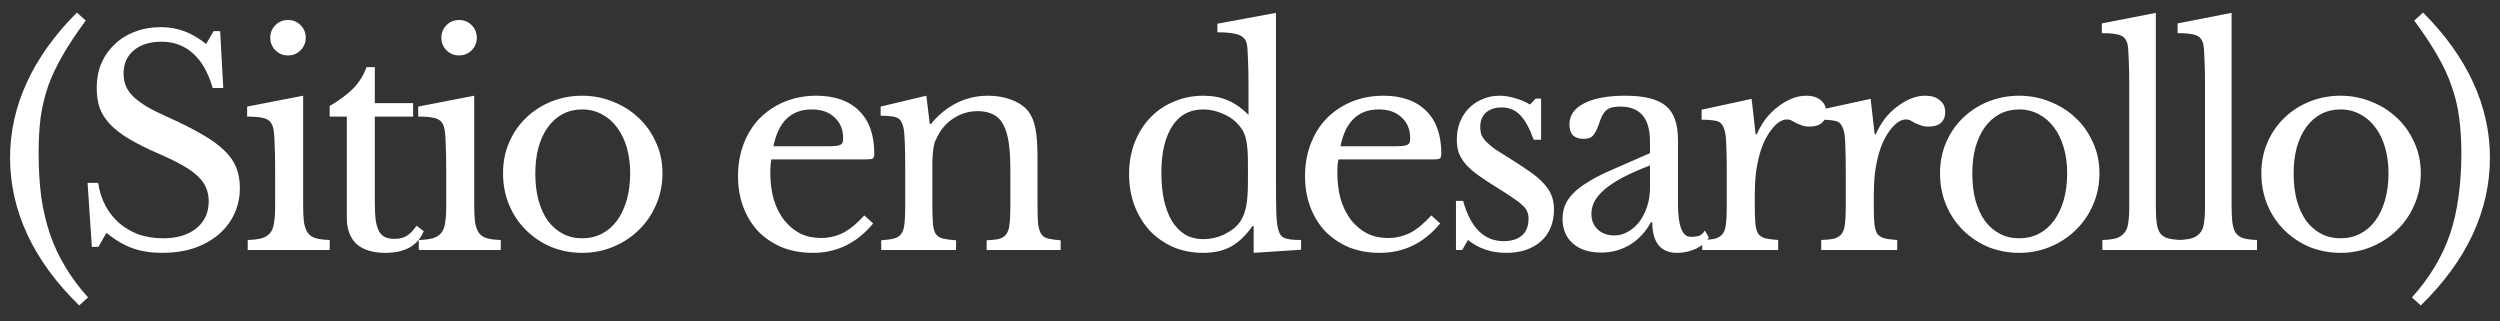 <svg width="140" height="18" viewBox="0 0 140 18" fill="none" xmlns="http://www.w3.org/2000/svg">
<rect x="0" y="0" width="140" height="18" fill="#333333" stroke="none"/>
<path d="M4.803 1.152C4.28 1.856 3.848 2.507 3.507 3.104C3.166 3.691 2.894 4.267 2.691 4.832C2.499 5.397 2.36 5.979 2.275 6.576C2.2 7.173 2.163 7.835 2.163 8.56C2.163 9.445 2.211 10.261 2.307 11.008C2.414 11.755 2.579 12.459 2.803 13.12C3.027 13.771 3.315 14.384 3.667 14.96C4.019 15.547 4.44 16.112 4.931 16.656L4.435 17.104C3.155 15.856 2.19 14.539 1.539 13.152C0.888 11.755 0.563 10.315 0.563 8.832C0.563 7.381 0.878 5.973 1.507 4.608C2.136 3.243 3.07 1.941 4.307 0.704L4.803 1.152ZM4.904 10.24H5.496C5.571 10.72 5.709 11.152 5.912 11.536C6.125 11.92 6.387 12.245 6.696 12.512C7.016 12.779 7.379 12.987 7.784 13.136C8.2 13.275 8.648 13.344 9.128 13.344C9.917 13.344 10.541 13.157 11 12.784C11.459 12.411 11.688 11.904 11.688 11.264C11.688 10.997 11.64 10.752 11.544 10.528C11.459 10.304 11.309 10.091 11.096 9.888C10.883 9.675 10.595 9.467 10.232 9.264C9.88 9.061 9.432 8.843 8.888 8.608C8.227 8.32 7.672 8.043 7.224 7.776C6.776 7.509 6.419 7.232 6.152 6.944C5.885 6.656 5.693 6.352 5.576 6.032C5.469 5.701 5.416 5.328 5.416 4.912C5.416 4.421 5.501 3.968 5.672 3.552C5.853 3.136 6.104 2.779 6.424 2.48C6.744 2.171 7.123 1.936 7.56 1.776C7.997 1.605 8.477 1.52 9 1.52C9.469 1.52 9.907 1.595 10.312 1.744C10.717 1.893 11.128 2.133 11.544 2.464L11.96 1.744H12.328L12.504 4.928H11.912C11.656 4.053 11.283 3.403 10.792 2.976C10.312 2.549 9.731 2.336 9.048 2.336C8.397 2.336 7.88 2.496 7.496 2.816C7.112 3.136 6.92 3.568 6.92 4.112C6.92 4.368 6.963 4.603 7.048 4.816C7.133 5.019 7.272 5.216 7.464 5.408C7.656 5.589 7.907 5.776 8.216 5.968C8.525 6.149 8.909 6.341 9.368 6.544C10.157 6.896 10.813 7.227 11.336 7.536C11.859 7.835 12.275 8.139 12.584 8.448C12.893 8.747 13.112 9.067 13.24 9.408C13.368 9.739 13.432 10.112 13.432 10.528C13.432 11.061 13.325 11.552 13.112 12C12.899 12.448 12.6 12.832 12.216 13.152C11.832 13.472 11.373 13.723 10.84 13.904C10.307 14.075 9.72 14.16 9.08 14.16C8.472 14.16 7.923 14.075 7.432 13.904C6.952 13.733 6.461 13.445 5.96 13.04L5.512 13.824H5.144L4.904 10.24ZM16.976 11.456C16.976 11.872 16.992 12.208 17.024 12.464C17.067 12.709 17.142 12.907 17.248 13.056C17.355 13.195 17.504 13.291 17.696 13.344C17.888 13.397 18.144 13.429 18.464 13.44V14H13.872V13.44C14.192 13.429 14.454 13.397 14.656 13.344C14.859 13.28 15.014 13.184 15.12 13.056C15.238 12.917 15.312 12.731 15.344 12.496C15.387 12.251 15.408 11.941 15.408 11.568V9.52C15.408 8.901 15.398 8.395 15.376 8C15.366 7.595 15.339 7.317 15.296 7.168C15.243 6.923 15.12 6.757 14.928 6.672C14.736 6.576 14.374 6.528 13.84 6.528V5.968L16.976 5.36V11.456ZM15.136 2.112C15.136 1.835 15.232 1.6 15.424 1.408C15.616 1.216 15.851 1.12 16.128 1.12C16.406 1.12 16.64 1.216 16.832 1.408C17.024 1.6 17.12 1.835 17.12 2.112C17.12 2.389 17.024 2.624 16.832 2.816C16.64 3.008 16.406 3.104 16.128 3.104C15.851 3.104 15.616 3.008 15.424 2.816C15.232 2.624 15.136 2.389 15.136 2.112ZM18.462 6.528V5.936C19.027 5.605 19.47 5.275 19.79 4.944C20.11 4.613 20.355 4.219 20.526 3.76H20.99V5.776H23.134V6.528H20.99V11.392C20.99 11.765 21.006 12.08 21.038 12.336C21.08 12.592 21.144 12.8 21.23 12.96C21.315 13.109 21.427 13.216 21.566 13.28C21.704 13.344 21.88 13.376 22.094 13.376C22.36 13.376 22.584 13.323 22.766 13.216C22.958 13.099 23.144 12.907 23.326 12.64L23.726 12.944C23.576 13.339 23.315 13.643 22.942 13.856C22.579 14.059 22.126 14.16 21.582 14.16C20.878 14.16 20.339 13.995 19.966 13.664C19.603 13.323 19.422 12.837 19.422 12.208V6.528H18.462ZM26.556 11.456C26.556 11.872 26.572 12.208 26.604 12.464C26.647 12.709 26.722 12.907 26.828 13.056C26.935 13.195 27.084 13.291 27.276 13.344C27.468 13.397 27.724 13.429 28.044 13.44V14H23.452V13.44C23.772 13.429 24.034 13.397 24.236 13.344C24.439 13.28 24.594 13.184 24.7 13.056C24.818 12.917 24.892 12.731 24.924 12.496C24.967 12.251 24.988 11.941 24.988 11.568V9.52C24.988 8.901 24.978 8.395 24.956 8C24.946 7.595 24.919 7.317 24.876 7.168C24.823 6.923 24.7 6.757 24.508 6.672C24.316 6.576 23.954 6.528 23.42 6.528V5.968L26.556 5.36V11.456ZM24.716 2.112C24.716 1.835 24.812 1.6 25.004 1.408C25.196 1.216 25.431 1.12 25.708 1.12C25.986 1.12 26.22 1.216 26.412 1.408C26.604 1.6 26.7 1.835 26.7 2.112C26.7 2.389 26.604 2.624 26.412 2.816C26.22 3.008 25.986 3.104 25.708 3.104C25.431 3.104 25.196 3.008 25.004 2.816C24.812 2.624 24.716 2.389 24.716 2.112ZM32.602 5.36C33.21 5.36 33.786 5.472 34.33 5.696C34.874 5.909 35.348 6.208 35.754 6.592C36.17 6.976 36.495 7.435 36.73 7.968C36.975 8.491 37.098 9.067 37.098 9.696C37.098 10.347 36.975 10.944 36.73 11.488C36.495 12.032 36.17 12.501 35.754 12.896C35.348 13.291 34.874 13.6 34.33 13.824C33.786 14.048 33.21 14.16 32.602 14.16C32.004 14.16 31.434 14.053 30.89 13.84C30.356 13.616 29.887 13.307 29.482 12.912C29.076 12.517 28.756 12.048 28.522 11.504C28.287 10.949 28.17 10.347 28.17 9.696C28.17 9.067 28.287 8.485 28.522 7.952C28.756 7.419 29.076 6.96 29.482 6.576C29.887 6.192 30.356 5.893 30.89 5.68C31.434 5.467 32.004 5.36 32.602 5.36ZM32.602 6.128C32.207 6.128 31.844 6.213 31.514 6.384C31.194 6.555 30.916 6.8 30.682 7.12C30.458 7.429 30.282 7.808 30.154 8.256C30.036 8.693 29.978 9.179 29.978 9.712C29.978 10.267 30.036 10.768 30.154 11.216C30.282 11.664 30.458 12.048 30.682 12.368C30.916 12.677 31.194 12.917 31.514 13.088C31.834 13.259 32.196 13.344 32.602 13.344C33.007 13.344 33.375 13.259 33.706 13.088C34.036 12.917 34.319 12.672 34.554 12.352C34.788 12.032 34.97 11.648 35.098 11.2C35.226 10.752 35.29 10.256 35.29 9.712C35.29 9.179 35.226 8.693 35.098 8.256C34.97 7.819 34.788 7.445 34.554 7.136C34.319 6.816 34.036 6.571 33.706 6.4C33.375 6.219 33.007 6.128 32.602 6.128ZM48.896 12.512C47.989 13.611 46.864 14.16 45.52 14.16C44.891 14.16 44.32 14.059 43.808 13.856C43.296 13.643 42.853 13.349 42.48 12.976C42.117 12.592 41.835 12.139 41.632 11.616C41.429 11.083 41.328 10.496 41.328 9.856C41.328 9.205 41.435 8.603 41.648 8.048C41.861 7.493 42.16 7.019 42.544 6.624C42.939 6.229 43.403 5.92 43.936 5.696C44.48 5.472 45.072 5.36 45.712 5.36C46.747 5.36 47.547 5.643 48.112 6.208C48.677 6.763 48.96 7.563 48.96 8.608C48.96 8.757 48.928 8.848 48.864 8.88C48.811 8.912 48.677 8.928 48.464 8.928H43.2C43.179 9.013 43.163 9.12 43.152 9.248C43.141 9.365 43.136 9.499 43.136 9.648C43.136 10.203 43.2 10.709 43.328 11.168C43.467 11.616 43.659 12 43.904 12.32C44.16 12.64 44.459 12.891 44.8 13.072C45.152 13.243 45.541 13.328 45.968 13.328C46.416 13.328 46.832 13.232 47.216 13.04C47.6 12.837 47.995 12.512 48.4 12.064L48.896 12.512ZM46.256 8.192C46.469 8.192 46.64 8.187 46.768 8.176C46.896 8.165 46.992 8.144 47.056 8.112C47.12 8.08 47.163 8.037 47.184 7.984C47.205 7.92 47.216 7.84 47.216 7.744C47.216 7.253 47.056 6.864 46.736 6.576C46.427 6.277 46 6.128 45.456 6.128C44.304 6.128 43.589 6.816 43.312 8.192H46.256ZM52.212 11.488C52.212 11.925 52.223 12.272 52.244 12.528C52.265 12.773 52.319 12.965 52.404 13.104C52.5 13.232 52.633 13.317 52.804 13.36C52.985 13.403 53.231 13.435 53.54 13.456V14H49.348V13.456C49.647 13.435 49.881 13.403 50.052 13.36C50.233 13.317 50.372 13.232 50.468 13.104C50.564 12.976 50.623 12.795 50.644 12.56C50.676 12.325 50.692 12.005 50.692 11.6V9.472C50.692 8.203 50.66 7.429 50.596 7.152C50.564 7.013 50.521 6.901 50.468 6.816C50.425 6.72 50.356 6.651 50.26 6.608C50.164 6.555 50.041 6.523 49.892 6.512C49.743 6.491 49.551 6.48 49.316 6.48V5.968L51.876 5.36L52.068 6.944H52.132C52.537 6.443 53.012 6.053 53.556 5.776C54.1 5.499 54.692 5.36 55.332 5.36C55.823 5.36 56.271 5.44 56.676 5.6C57.081 5.76 57.391 5.979 57.604 6.256C57.785 6.501 57.913 6.821 57.988 7.216C58.063 7.6 58.1 8.133 58.1 8.816V11.488C58.1 11.925 58.111 12.272 58.132 12.528C58.164 12.773 58.223 12.965 58.308 13.104C58.393 13.232 58.521 13.317 58.692 13.36C58.873 13.403 59.108 13.435 59.396 13.456V14H55.252V13.456C55.551 13.445 55.785 13.419 55.956 13.376C56.137 13.323 56.271 13.232 56.356 13.104C56.452 12.976 56.511 12.795 56.532 12.56C56.564 12.315 56.58 11.995 56.58 11.6V9.488C56.58 8.88 56.548 8.368 56.484 7.952C56.42 7.536 56.313 7.2 56.164 6.944C56.025 6.688 55.839 6.507 55.604 6.4C55.369 6.283 55.087 6.224 54.756 6.224C54.276 6.224 53.833 6.352 53.428 6.608C53.033 6.853 52.724 7.195 52.5 7.632C52.447 7.739 52.399 7.84 52.356 7.936C52.324 8.032 52.297 8.144 52.276 8.272C52.255 8.4 52.239 8.549 52.228 8.72C52.217 8.88 52.212 9.088 52.212 9.344V11.488ZM70.205 12.656H70.141C69.757 13.2 69.346 13.589 68.909 13.824C68.482 14.048 67.976 14.16 67.389 14.16C66.781 14.16 66.221 14.053 65.709 13.84C65.208 13.616 64.77 13.312 64.397 12.928C64.034 12.533 63.746 12.064 63.533 11.52C63.33 10.976 63.229 10.384 63.229 9.744C63.229 9.115 63.33 8.533 63.533 8C63.746 7.456 64.034 6.992 64.397 6.608C64.77 6.213 65.213 5.909 65.725 5.696C66.237 5.472 66.792 5.36 67.389 5.36C67.901 5.36 68.354 5.445 68.749 5.616C69.154 5.787 69.544 6.059 69.917 6.432V4.8C69.917 4.192 69.906 3.685 69.885 3.28C69.874 2.875 69.853 2.597 69.821 2.448C69.768 2.213 69.618 2.048 69.373 1.952C69.128 1.856 68.728 1.808 68.173 1.808V1.328L71.453 0.72V9.952C71.453 10.688 71.458 11.296 71.469 11.776C71.48 12.245 71.512 12.581 71.565 12.784C71.597 12.912 71.634 13.019 71.677 13.104C71.73 13.189 71.8 13.259 71.885 13.312C71.981 13.355 72.104 13.387 72.253 13.408C72.413 13.429 72.616 13.44 72.861 13.44V13.984L70.205 14.16V12.656ZM69.885 9.12C69.885 8.565 69.853 8.144 69.789 7.856C69.736 7.568 69.624 7.317 69.453 7.104C69.208 6.784 68.893 6.544 68.509 6.384C68.136 6.213 67.762 6.128 67.389 6.128C66.621 6.128 66.034 6.448 65.629 7.088C65.234 7.717 65.037 8.576 65.037 9.664C65.037 10.229 65.085 10.741 65.181 11.2C65.288 11.659 65.437 12.053 65.629 12.384C65.832 12.704 66.077 12.955 66.365 13.136C66.664 13.307 67.005 13.392 67.389 13.392C67.581 13.392 67.773 13.371 67.965 13.328C68.168 13.285 68.36 13.221 68.541 13.136C68.733 13.04 68.909 12.933 69.069 12.816C69.229 12.688 69.362 12.544 69.469 12.384C69.618 12.149 69.725 11.867 69.789 11.536C69.853 11.205 69.885 10.752 69.885 10.176V9.12ZM80.65 12.512C79.743 13.611 78.618 14.16 77.274 14.16C76.644 14.16 76.074 14.059 75.562 13.856C75.05 13.643 74.607 13.349 74.234 12.976C73.871 12.592 73.588 12.139 73.386 11.616C73.183 11.083 73.082 10.496 73.082 9.856C73.082 9.205 73.189 8.603 73.402 8.048C73.615 7.493 73.914 7.019 74.298 6.624C74.692 6.229 75.156 5.92 75.69 5.696C76.234 5.472 76.826 5.36 77.466 5.36C78.501 5.36 79.3 5.643 79.866 6.208C80.431 6.763 80.714 7.563 80.714 8.608C80.714 8.757 80.682 8.848 80.618 8.88C80.564 8.912 80.431 8.928 80.218 8.928H74.954C74.933 9.013 74.916 9.12 74.906 9.248C74.895 9.365 74.89 9.499 74.89 9.648C74.89 10.203 74.954 10.709 75.082 11.168C75.221 11.616 75.412 12 75.658 12.32C75.914 12.64 76.213 12.891 76.554 13.072C76.906 13.243 77.295 13.328 77.722 13.328C78.17 13.328 78.586 13.232 78.97 13.04C79.354 12.837 79.749 12.512 80.154 12.064L80.65 12.512ZM78.01 8.192C78.223 8.192 78.394 8.187 78.522 8.176C78.65 8.165 78.746 8.144 78.81 8.112C78.874 8.08 78.916 8.037 78.938 7.984C78.959 7.92 78.97 7.84 78.97 7.744C78.97 7.253 78.81 6.864 78.49 6.576C78.18 6.277 77.754 6.128 77.21 6.128C76.058 6.128 75.343 6.816 75.066 8.192H78.01ZM81.886 14H81.534V11.248H81.934C82.35 12.752 83.107 13.504 84.206 13.504C84.632 13.504 84.968 13.403 85.214 13.2C85.47 12.987 85.598 12.667 85.598 12.24C85.598 12.08 85.571 11.947 85.518 11.84C85.475 11.723 85.384 11.605 85.246 11.488C85.118 11.36 84.931 11.216 84.686 11.056C84.451 10.896 84.136 10.693 83.742 10.448C83.379 10.224 83.064 10.016 82.798 9.824C82.531 9.632 82.307 9.44 82.126 9.248C81.944 9.045 81.806 8.832 81.71 8.608C81.624 8.384 81.582 8.123 81.582 7.824C81.582 7.461 81.64 7.131 81.758 6.832C81.886 6.523 82.056 6.261 82.27 6.048C82.483 5.835 82.734 5.669 83.022 5.552C83.31 5.424 83.624 5.36 83.966 5.36C84.254 5.36 84.552 5.408 84.862 5.504C85.171 5.589 85.443 5.707 85.678 5.856L85.998 5.52H86.302V7.824H85.886C85.651 7.173 85.395 6.709 85.118 6.432C84.84 6.155 84.499 6.016 84.094 6.016C83.731 6.016 83.438 6.112 83.214 6.304C83 6.496 82.894 6.763 82.894 7.104C82.894 7.285 82.92 7.445 82.974 7.584C83.038 7.712 83.134 7.84 83.262 7.968C83.39 8.096 83.55 8.229 83.742 8.368C83.944 8.496 84.184 8.645 84.462 8.816C84.92 9.104 85.31 9.36 85.63 9.584C85.96 9.808 86.227 10.032 86.43 10.256C86.632 10.469 86.782 10.693 86.878 10.928C86.974 11.163 87.022 11.429 87.022 11.728C87.022 12.485 86.776 13.083 86.286 13.52C85.795 13.947 85.15 14.16 84.35 14.16C83.518 14.16 82.803 13.92 82.206 13.44L81.886 14ZM92.399 9.264C91.791 9.499 91.274 9.728 90.847 9.952C90.431 10.176 90.095 10.4 89.839 10.624C89.583 10.848 89.397 11.072 89.279 11.296C89.173 11.52 89.119 11.749 89.119 11.984C89.119 12.336 89.237 12.624 89.471 12.848C89.706 13.072 90.015 13.184 90.399 13.184C90.677 13.184 90.933 13.115 91.167 12.976C91.413 12.837 91.626 12.651 91.807 12.416C91.989 12.171 92.133 11.888 92.239 11.568C92.346 11.237 92.399 10.891 92.399 10.528V9.264ZM92.399 8.576V7.92C92.399 6.619 91.845 5.968 90.735 5.968C90.554 5.968 90.399 5.984 90.271 6.016C90.143 6.048 90.037 6.101 89.951 6.176C89.866 6.251 89.786 6.357 89.711 6.496C89.647 6.635 89.583 6.805 89.519 7.008C89.402 7.317 89.285 7.525 89.167 7.632C89.061 7.728 88.901 7.776 88.687 7.776C88.154 7.776 87.887 7.509 87.887 6.976C87.887 6.464 88.159 6.069 88.703 5.792C89.247 5.504 90.021 5.36 91.023 5.36C92.09 5.36 92.847 5.552 93.295 5.936C93.743 6.309 93.967 6.949 93.967 7.856V11.44C93.967 12.656 94.207 13.264 94.687 13.264C94.837 13.264 94.981 13.248 95.119 13.216C95.258 13.173 95.375 13.072 95.471 12.912L95.695 13.296C95.567 13.541 95.333 13.749 94.991 13.92C94.65 14.08 94.293 14.16 93.919 14.16C93.45 14.16 93.098 14.011 92.863 13.712C92.639 13.413 92.527 12.992 92.527 12.448H92.447C92.17 12.971 91.786 13.387 91.295 13.696C90.805 13.995 90.261 14.144 89.663 14.144C88.991 14.144 88.463 13.973 88.079 13.632C87.695 13.291 87.503 12.832 87.503 12.256C87.503 12 87.546 11.755 87.631 11.52C87.727 11.285 87.877 11.061 88.079 10.848C88.282 10.635 88.549 10.427 88.879 10.224C89.21 10.011 89.615 9.797 90.095 9.584L92.399 8.576ZM98.267 11.456C98.267 11.893 98.277 12.24 98.299 12.496C98.32 12.752 98.373 12.949 98.459 13.088C98.555 13.216 98.688 13.301 98.859 13.344C99.029 13.387 99.269 13.419 99.579 13.44V14H95.323V13.44C95.632 13.429 95.877 13.403 96.059 13.36C96.24 13.307 96.379 13.216 96.475 13.088C96.571 12.96 96.629 12.779 96.651 12.544C96.683 12.299 96.699 11.973 96.699 11.568V9.696C96.699 8.971 96.688 8.405 96.667 8C96.656 7.595 96.603 7.296 96.507 7.104C96.421 6.912 96.283 6.8 96.091 6.768C95.899 6.725 95.632 6.704 95.291 6.704V6.144L98.091 5.536L98.315 7.52H98.379C98.517 7.2 98.688 6.907 98.891 6.64C99.104 6.373 99.333 6.149 99.579 5.968C99.824 5.776 100.08 5.627 100.347 5.52C100.613 5.413 100.885 5.36 101.163 5.36C101.504 5.36 101.771 5.445 101.963 5.616C102.165 5.776 102.267 5.995 102.267 6.272C102.267 6.528 102.187 6.731 102.027 6.88C101.867 7.019 101.637 7.088 101.339 7.088C101.168 7.088 101.024 7.067 100.907 7.024C100.789 6.981 100.683 6.939 100.587 6.896C100.501 6.843 100.416 6.795 100.331 6.752C100.256 6.709 100.171 6.688 100.075 6.688C99.787 6.688 99.499 6.875 99.211 7.248C98.923 7.611 98.699 8.075 98.539 8.64C98.453 8.949 98.384 9.301 98.331 9.696C98.288 10.08 98.267 10.485 98.267 10.912V11.456ZM104.932 11.456C104.932 11.893 104.942 12.24 104.964 12.496C104.985 12.752 105.038 12.949 105.124 13.088C105.22 13.216 105.353 13.301 105.524 13.344C105.694 13.387 105.934 13.419 106.244 13.44V14H101.988V13.44C102.297 13.429 102.542 13.403 102.724 13.36C102.905 13.307 103.044 13.216 103.14 13.088C103.236 12.96 103.294 12.779 103.316 12.544C103.348 12.299 103.364 11.973 103.364 11.568V9.696C103.364 8.971 103.353 8.405 103.332 8C103.321 7.595 103.268 7.296 103.172 7.104C103.086 6.912 102.948 6.8 102.756 6.768C102.564 6.725 102.297 6.704 101.956 6.704V6.144L104.756 5.536L104.98 7.52H105.044C105.182 7.2 105.353 6.907 105.556 6.64C105.769 6.373 105.998 6.149 106.244 5.968C106.489 5.776 106.745 5.627 107.012 5.52C107.278 5.413 107.55 5.36 107.828 5.36C108.169 5.36 108.436 5.445 108.628 5.616C108.83 5.776 108.932 5.995 108.932 6.272C108.932 6.528 108.852 6.731 108.692 6.88C108.532 7.019 108.302 7.088 108.004 7.088C107.833 7.088 107.689 7.067 107.572 7.024C107.454 6.981 107.348 6.939 107.252 6.896C107.166 6.843 107.081 6.795 106.996 6.752C106.921 6.709 106.836 6.688 106.74 6.688C106.452 6.688 106.164 6.875 105.876 7.248C105.588 7.611 105.364 8.075 105.204 8.64C105.118 8.949 105.049 9.301 104.996 9.696C104.953 10.08 104.932 10.485 104.932 10.912V11.456ZM113.073 5.36C113.681 5.36 114.257 5.472 114.801 5.696C115.345 5.909 115.819 6.208 116.225 6.592C116.641 6.976 116.966 7.435 117.201 7.968C117.446 8.491 117.569 9.067 117.569 9.696C117.569 10.347 117.446 10.944 117.201 11.488C116.966 12.032 116.641 12.501 116.225 12.896C115.819 13.291 115.345 13.6 114.801 13.824C114.257 14.048 113.681 14.16 113.073 14.16C112.475 14.16 111.905 14.053 111.361 13.84C110.827 13.616 110.358 13.307 109.953 12.912C109.547 12.517 109.227 12.048 108.993 11.504C108.758 10.949 108.641 10.347 108.641 9.696C108.641 9.067 108.758 8.485 108.993 7.952C109.227 7.419 109.547 6.96 109.953 6.576C110.358 6.192 110.827 5.893 111.361 5.68C111.905 5.467 112.475 5.36 113.073 5.36ZM113.073 6.128C112.678 6.128 112.315 6.213 111.985 6.384C111.665 6.555 111.387 6.8 111.153 7.12C110.929 7.429 110.753 7.808 110.625 8.256C110.507 8.693 110.449 9.179 110.449 9.712C110.449 10.267 110.507 10.768 110.625 11.216C110.753 11.664 110.929 12.048 111.153 12.368C111.387 12.677 111.665 12.917 111.985 13.088C112.305 13.259 112.667 13.344 113.073 13.344C113.478 13.344 113.846 13.259 114.177 13.088C114.507 12.917 114.79 12.672 115.025 12.352C115.259 12.032 115.441 11.648 115.569 11.2C115.697 10.752 115.761 10.256 115.761 9.712C115.761 9.179 115.697 8.693 115.569 8.256C115.441 7.819 115.259 7.445 115.025 7.136C114.79 6.816 114.507 6.571 114.177 6.4C113.846 6.219 113.478 6.128 113.073 6.128ZM120.726 11.504C120.726 11.909 120.742 12.235 120.774 12.48C120.806 12.725 120.87 12.917 120.966 13.056C121.072 13.195 121.216 13.291 121.398 13.344C121.59 13.397 121.84 13.429 122.15 13.44V14H117.734V13.44C118.054 13.429 118.31 13.397 118.502 13.344C118.694 13.28 118.843 13.184 118.95 13.056C119.067 12.928 119.142 12.752 119.174 12.528C119.216 12.293 119.238 11.989 119.238 11.616V4.72C119.238 4.144 119.227 3.664 119.206 3.28C119.195 2.885 119.174 2.619 119.142 2.48C119.088 2.235 118.96 2.069 118.758 1.984C118.566 1.899 118.214 1.856 117.702 1.856V1.312L120.726 0.72V11.504ZM124.969 11.504C124.969 11.909 124.985 12.235 125.017 12.48C125.049 12.725 125.113 12.917 125.209 13.056C125.315 13.195 125.459 13.291 125.641 13.344C125.833 13.397 126.083 13.429 126.393 13.44V14H121.977V13.44C122.297 13.429 122.553 13.397 122.745 13.344C122.937 13.28 123.086 13.184 123.193 13.056C123.31 12.928 123.385 12.752 123.417 12.528C123.459 12.293 123.481 11.989 123.481 11.616V4.72C123.481 4.144 123.47 3.664 123.449 3.28C123.438 2.885 123.417 2.619 123.385 2.48C123.331 2.235 123.203 2.069 123.001 1.984C122.809 1.899 122.457 1.856 121.945 1.856V1.312L124.969 0.72V11.504ZM131.068 5.36C131.676 5.36 132.252 5.472 132.796 5.696C133.34 5.909 133.814 6.208 134.22 6.592C134.636 6.976 134.961 7.435 135.196 7.968C135.441 8.491 135.564 9.067 135.564 9.696C135.564 10.347 135.441 10.944 135.196 11.488C134.961 12.032 134.636 12.501 134.22 12.896C133.814 13.291 133.34 13.6 132.796 13.824C132.252 14.048 131.676 14.16 131.068 14.16C130.47 14.16 129.9 14.053 129.356 13.84C128.822 13.616 128.353 13.307 127.948 12.912C127.542 12.517 127.222 12.048 126.988 11.504C126.753 10.949 126.636 10.347 126.636 9.696C126.636 9.067 126.753 8.485 126.988 7.952C127.222 7.419 127.542 6.96 127.948 6.576C128.353 6.192 128.822 5.893 129.356 5.68C129.9 5.467 130.47 5.36 131.068 5.36ZM131.068 6.128C130.673 6.128 130.31 6.213 129.98 6.384C129.66 6.555 129.382 6.8 129.148 7.12C128.924 7.429 128.748 7.808 128.62 8.256C128.502 8.693 128.444 9.179 128.444 9.712C128.444 10.267 128.502 10.768 128.62 11.216C128.748 11.664 128.924 12.048 129.148 12.368C129.382 12.677 129.66 12.917 129.98 13.088C130.3 13.259 130.662 13.344 131.068 13.344C131.473 13.344 131.841 13.259 132.172 13.088C132.502 12.917 132.785 12.672 133.02 12.352C133.254 12.032 133.436 11.648 133.564 11.2C133.692 10.752 133.756 10.256 133.756 9.712C133.756 9.179 133.692 8.693 133.564 8.256C133.436 7.819 133.254 7.445 133.02 7.136C132.785 6.816 132.502 6.571 132.172 6.4C131.841 6.219 131.473 6.128 131.068 6.128ZM135.693 0.704C136.93 1.941 137.863 3.243 138.493 4.608C139.122 5.973 139.437 7.381 139.437 8.832C139.437 10.315 139.111 11.755 138.461 13.152C137.81 14.539 136.845 15.856 135.565 17.104L135.069 16.656C135.559 16.112 135.981 15.547 136.333 14.96C136.685 14.384 136.973 13.771 137.197 13.12C137.421 12.459 137.581 11.755 137.677 11.008C137.783 10.261 137.837 9.445 137.837 8.56C137.837 7.835 137.794 7.173 137.709 6.576C137.634 5.979 137.495 5.397 137.293 4.832C137.101 4.267 136.834 3.691 136.493 3.104C136.151 2.507 135.719 1.856 135.197 1.152L135.693 0.704Z" fill="white"/>
</svg>
